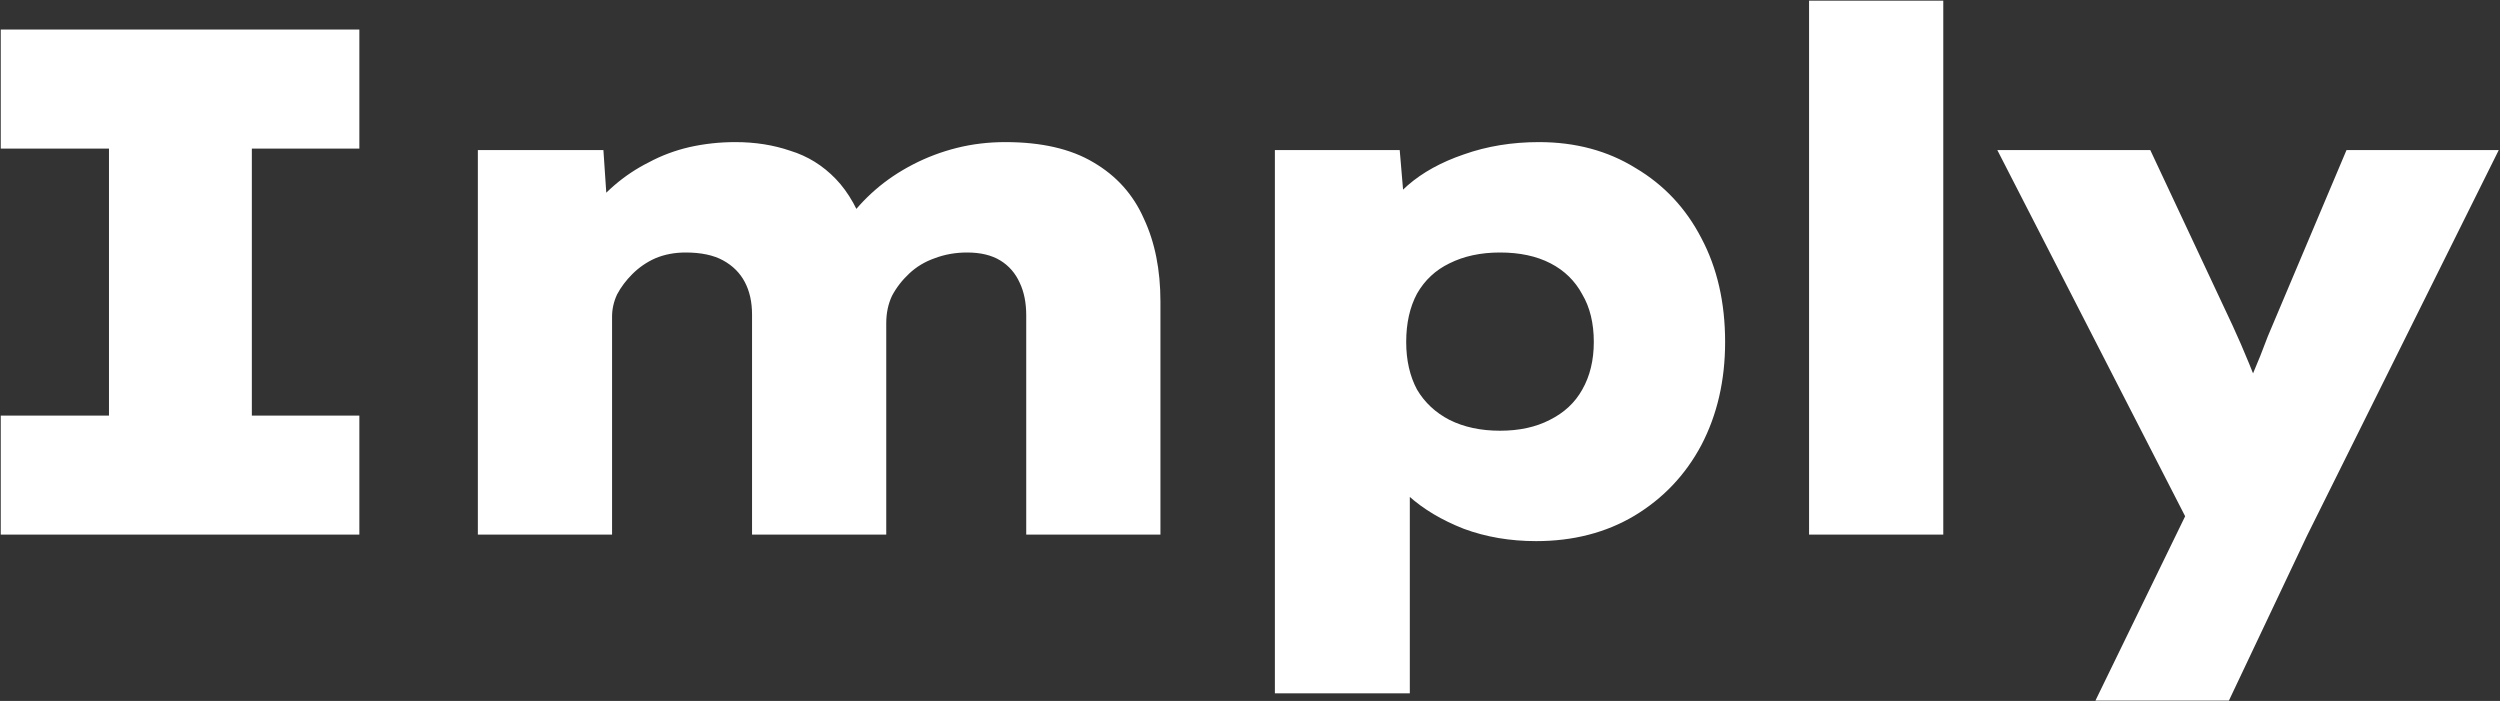 <svg width="1473" height="413" viewBox="0 0 1473 413" fill="none" xmlns="http://www.w3.org/2000/svg">
<rect x="0" y="0" width="1473" height="413" fill="#333333" stroke="none"/>
<path d="M0.441 315V244.853H64.211V87.554H0.441V17.407H211.732V87.554H148.387V244.853H211.732V315H0.441ZM281.553 315V88.404H355.526L358.502 132.618L345.323 127.517C350.141 120.714 355.668 114.621 361.903 109.236C368.139 103.851 374.941 99.316 382.31 95.632C389.679 91.664 397.614 88.688 406.117 86.704C414.903 84.72 423.973 83.728 433.326 83.728C444.946 83.728 455.716 85.428 465.636 88.829C475.839 91.947 484.767 97.474 492.419 105.41C500.071 113.345 506.165 124.257 510.7 138.145L494.97 136.444L498.796 130.492C503.614 123.69 509.283 117.455 515.801 111.787C522.32 106.118 529.689 101.158 537.908 96.907C546.127 92.656 554.772 89.396 563.841 87.129C572.911 84.862 582.405 83.728 592.325 83.728C613.582 83.728 630.87 87.696 644.191 95.632C657.795 103.567 667.715 114.621 673.951 128.792C680.469 142.68 683.729 158.976 683.729 177.682V315H604.654V185.76C604.654 178.391 603.379 172.014 600.828 166.629C598.277 160.96 594.451 156.567 589.349 153.45C584.248 150.332 577.729 148.773 569.793 148.773C562.991 148.773 556.614 149.907 550.662 152.174C544.994 154.158 540.034 157.134 535.782 161.102C531.531 165.07 528.13 169.463 525.579 174.281C523.312 179.099 522.178 184.484 522.178 190.436V315H443.104V185.335C443.104 177.966 441.686 171.589 438.852 166.204C436.018 160.819 431.767 156.567 426.098 153.45C420.43 150.332 413.061 148.773 403.991 148.773C397.473 148.773 391.521 149.907 386.136 152.174C381.034 154.442 376.499 157.559 372.532 161.527C368.847 165.212 365.871 169.18 363.604 173.431C361.62 177.682 360.628 182.075 360.628 186.61V315H281.553ZM751.162 408.529V88.404H824.71L828.961 138.57L813.231 134.744C815.215 125.391 820.6 116.888 829.386 109.236C838.172 101.583 849.226 95.49 862.547 90.955C876.151 86.137 890.889 83.728 906.76 83.728C928.3 83.728 947.29 88.829 963.728 99.033C980.45 108.952 993.346 122.698 1002.42 140.271C1011.77 157.843 1016.44 178.249 1016.44 201.49C1016.44 224.163 1011.77 244.428 1002.42 262.284C993.062 279.856 979.883 293.743 962.878 303.947C946.156 313.866 926.883 318.826 905.06 318.826C889.755 318.826 875.584 316.417 862.547 311.599C849.509 306.497 838.597 299.979 829.811 292.043C821.309 283.824 815.64 274.896 812.806 265.259L830.662 259.308V408.529H751.162ZM883.803 253.781C895.14 253.781 904.918 251.655 913.137 247.404C921.64 243.153 928.017 237.201 932.268 229.548C936.803 221.613 939.07 212.26 939.07 201.49C939.07 190.436 936.803 181.083 932.268 173.431C928.017 165.495 921.782 159.402 913.562 155.15C905.343 150.899 895.423 148.773 883.803 148.773C872.466 148.773 862.547 150.899 854.044 155.15C845.825 159.118 839.448 165.07 834.913 173.006C830.662 180.942 828.536 190.436 828.536 201.49C828.536 212.26 830.662 221.613 834.913 229.548C839.448 237.201 845.825 243.153 854.044 247.404C862.547 251.655 872.466 253.781 883.803 253.781ZM1065.9 315V0.402H1144.98V315H1065.9ZM1234.63 412.78L1297.12 284.39L1295 318.826L1176.81 88.404H1266.94L1315.4 191.712C1318.8 199.081 1322.06 206.591 1325.18 214.244C1328.3 221.613 1330.99 229.407 1333.26 237.626L1318.38 241.877C1320.93 236.209 1323.76 229.407 1326.88 221.471C1330.28 213.535 1333.4 205.741 1336.23 198.089L1382.57 88.404H1472.28L1359.19 315.85L1313.28 412.78H1234.63Z" fill="white"/>
</svg>
